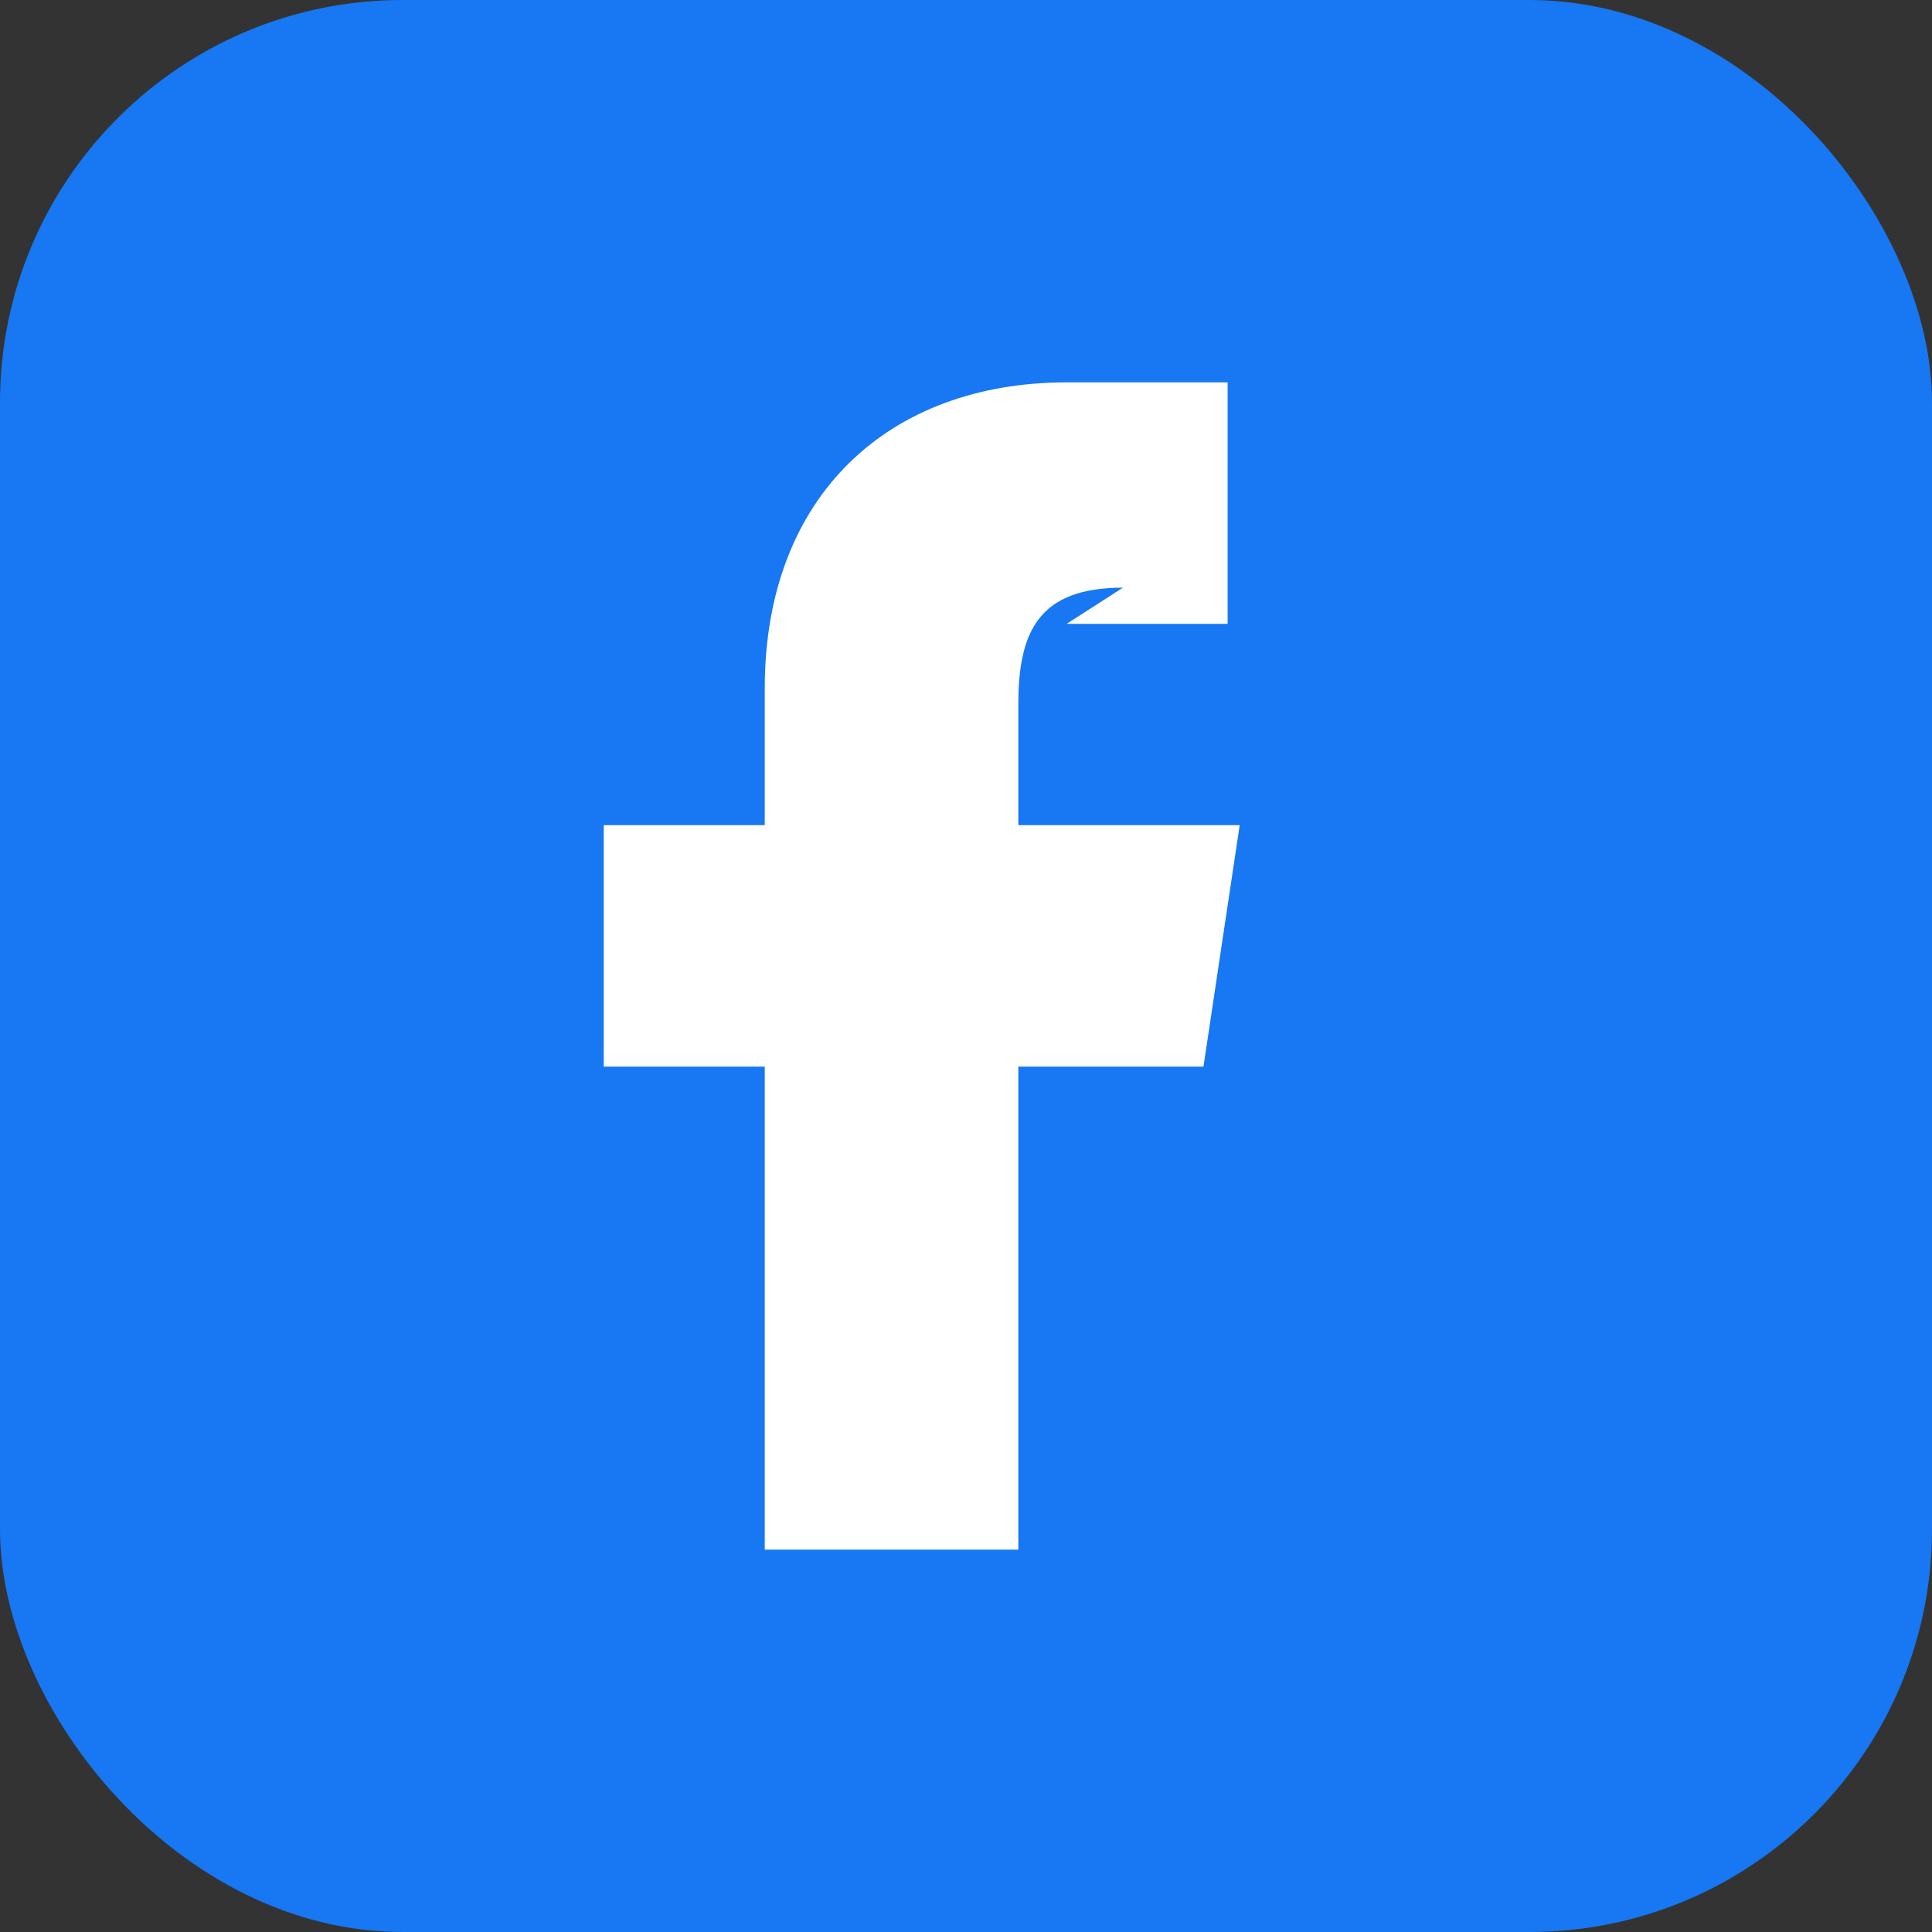 <svg viewBox="0 0 48 48" xmlns="http://www.w3.org/2000/svg">
  <rect x="0" y="0" width="48" height="48" fill="#333333" stroke="none"/>
  <rect width="48" height="48" rx="10" fill="#1877F2"/>
  <path d="M26.5 15.5h4V9.5h-4c-4.4 0-7.5 2.8-7.5 7.6v3.4h-4v6h4v12h6.3v-12h4.6l.9-6h-5.5v-3c0-1.8.5-2.9 2.6-2.9z" fill="#fff"/>
</svg>
